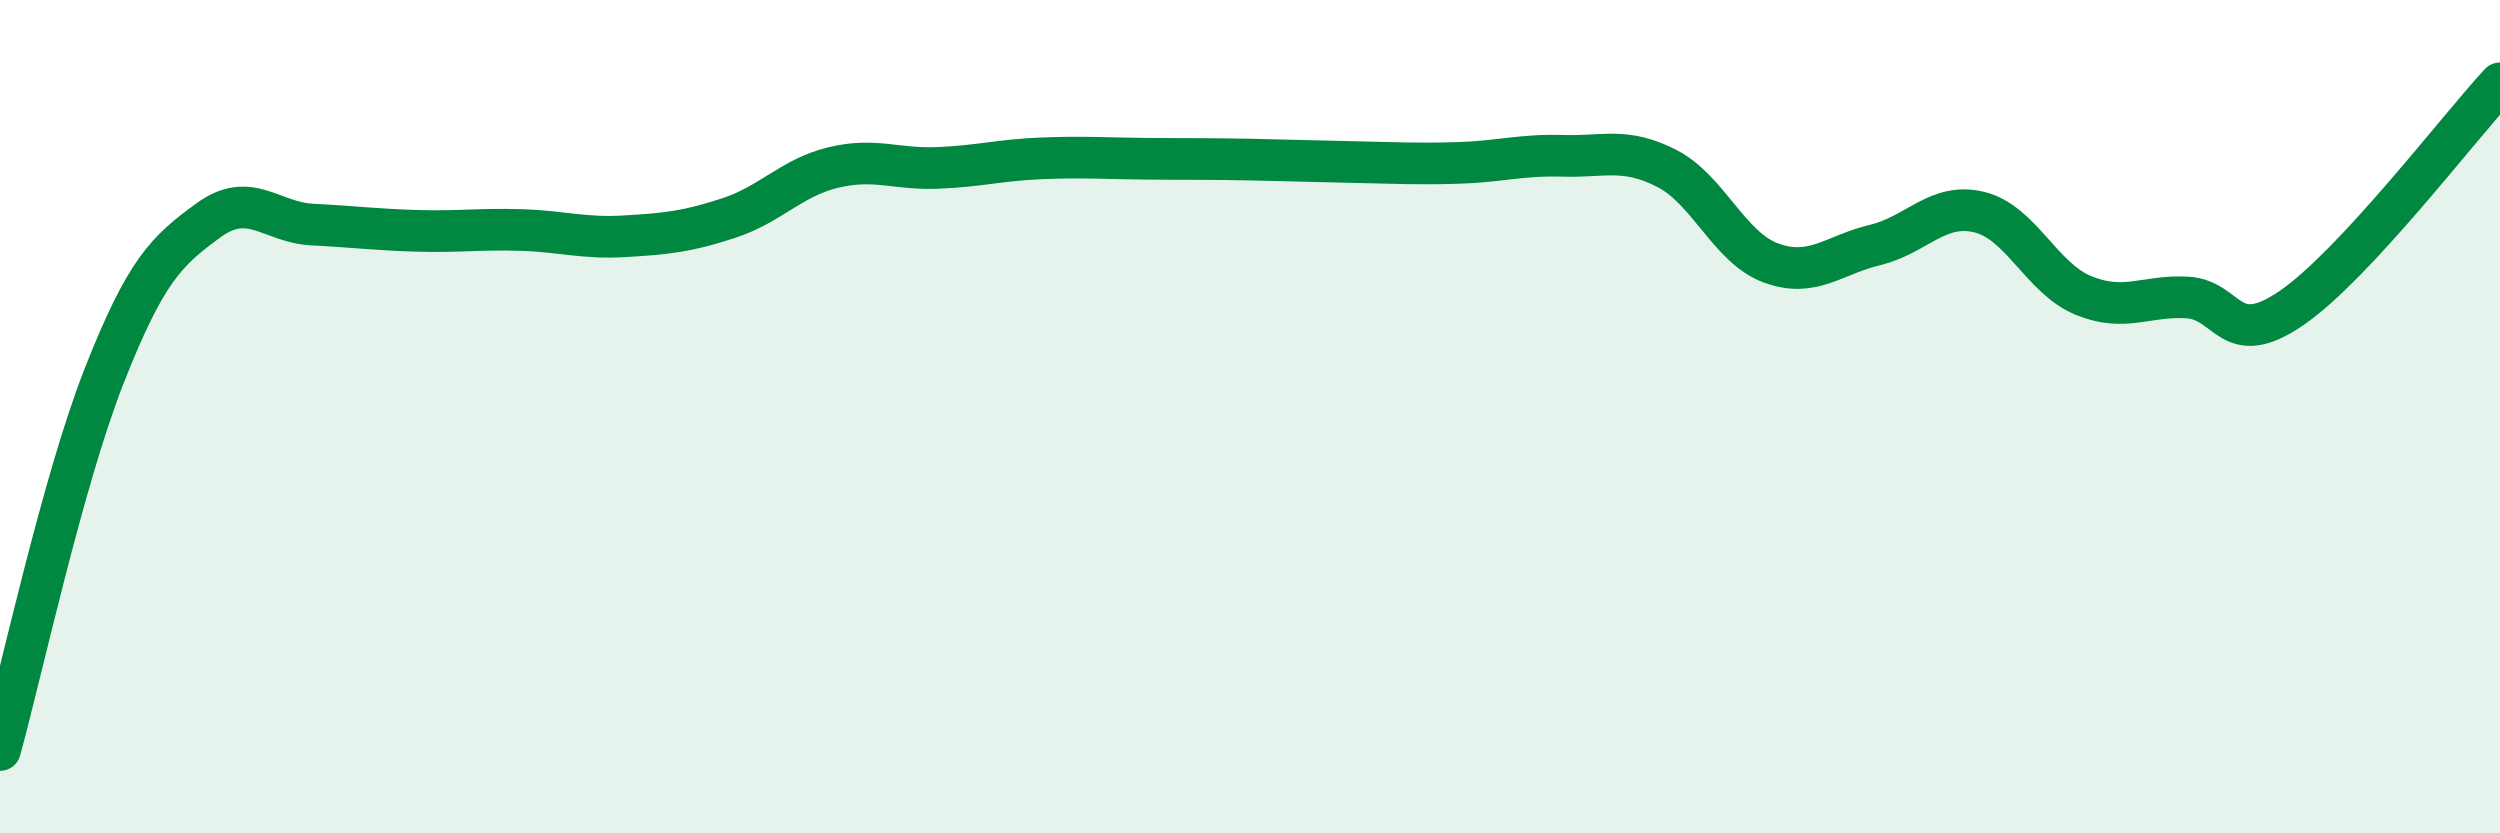 
    <svg width="60" height="20" viewBox="0 0 60 20" xmlns="http://www.w3.org/2000/svg">
      <path
        d="M 0,18 C 0.5,16.2 1.5,11.56 2.5,9.02 C 3.5,6.48 4,6.02 5,5.29 C 6,4.56 6.5,5.34 7.5,5.39 C 8.5,5.44 9,5.51 10,5.54 C 11,5.57 11.5,5.49 12.5,5.52 C 13.5,5.55 14,5.73 15,5.67 C 16,5.61 16.5,5.56 17.5,5.23 C 18.5,4.9 19,4.26 20,4.02 C 21,3.78 21.5,4.07 22.5,4.03 C 23.5,3.99 24,3.84 25,3.8 C 26,3.76 26.5,3.8 27.5,3.81 C 28.5,3.82 29,3.81 30,3.83 C 31,3.85 31.5,3.87 32.5,3.89 C 33.5,3.91 34,3.94 35,3.91 C 36,3.88 36.5,3.71 37.5,3.74 C 38.5,3.77 39,3.53 40,4.04 C 41,4.55 41.5,5.94 42.5,6.31 C 43.5,6.68 44,6.12 45,5.88 C 46,5.64 46.5,4.85 47.5,5.09 C 48.5,5.33 49,6.68 50,7.09 C 51,7.5 51.5,7.08 52.5,7.14 C 53.5,7.2 53.5,8.42 55,7.39 C 56.5,6.36 59,3.08 60,2L60 20L0 20Z"
        fill="#008740"
        opacity="0.1"
        stroke-linecap="round"
        stroke-linejoin="round"
      />
      <path
        d="M 0,18 C 0.5,16.2 1.5,11.56 2.5,9.02 C 3.5,6.48 4,6.02 5,5.29 C 6,4.56 6.5,5.34 7.5,5.39 C 8.5,5.44 9,5.51 10,5.54 C 11,5.57 11.5,5.49 12.5,5.52 C 13.5,5.55 14,5.73 15,5.67 C 16,5.61 16.5,5.56 17.5,5.23 C 18.5,4.9 19,4.26 20,4.02 C 21,3.78 21.5,4.07 22.5,4.03 C 23.5,3.99 24,3.84 25,3.8 C 26,3.76 26.5,3.8 27.5,3.81 C 28.5,3.82 29,3.81 30,3.83 C 31,3.85 31.5,3.87 32.5,3.89 C 33.5,3.91 34,3.94 35,3.91 C 36,3.88 36.5,3.71 37.5,3.74 C 38.5,3.77 39,3.53 40,4.04 C 41,4.55 41.5,5.94 42.5,6.31 C 43.5,6.68 44,6.12 45,5.88 C 46,5.64 46.5,4.85 47.5,5.09 C 48.5,5.33 49,6.68 50,7.09 C 51,7.5 51.5,7.08 52.5,7.14 C 53.5,7.2 53.5,8.42 55,7.39 C 56.5,6.36 59,3.08 60,2"
        stroke="#008740"
        stroke-width="1"
        fill="none"
        stroke-linecap="round"
        stroke-linejoin="round"
      />
    </svg>
  